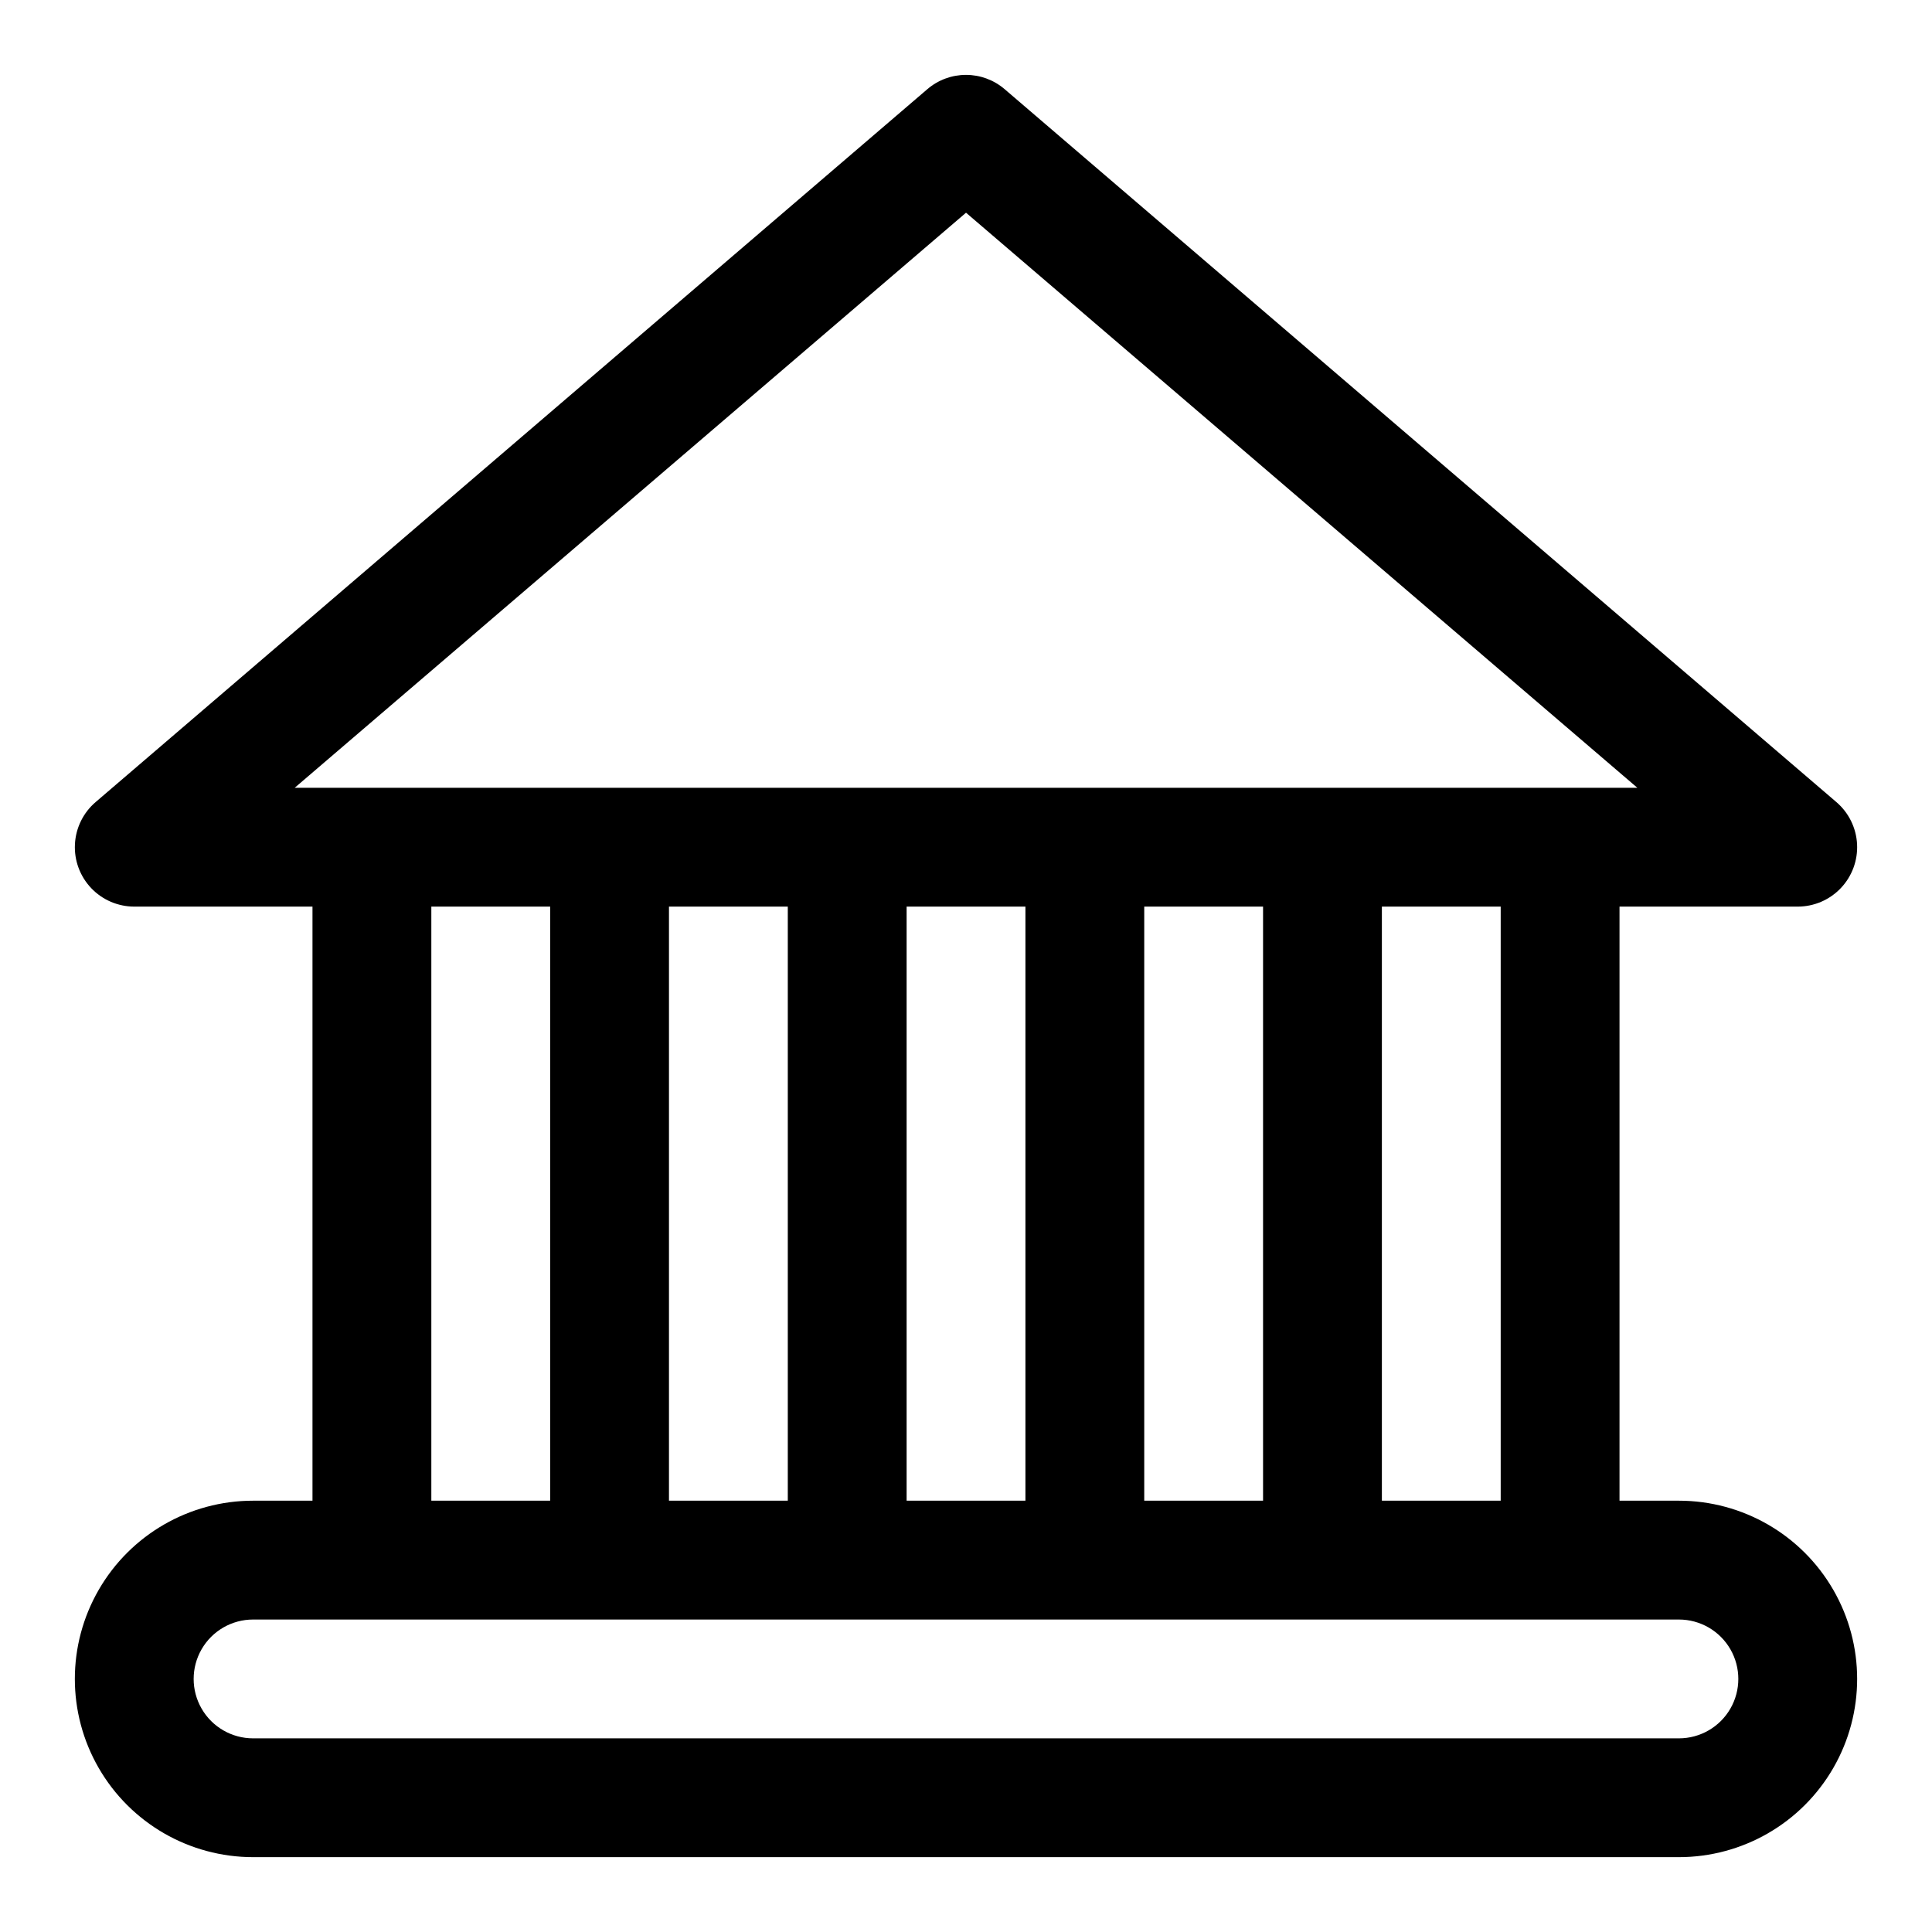 <?xml version="1.0" encoding="UTF-8"?>
<!-- Uploaded to: SVG Repo, www.svgrepo.com, Generator: SVG Repo Mixer Tools -->
<svg fill="#000000" width="800px" height="800px" version="1.1" viewBox="144 144 512 512" xmlns="http://www.w3.org/2000/svg">
 <path d="m588.93 541.7h-15.742v-157.44h47.23c4.32 0 8.445-1.773 11.418-4.902 2.977-3.133 4.531-7.348 4.309-11.656-0.227-4.312-2.211-8.344-5.492-11.148l-220.42-188.93c-2.852-2.441-6.481-3.781-10.23-3.781-3.754 0-7.383 1.34-10.234 3.781l-220.42 188.93c-3.281 2.805-5.266 6.836-5.488 11.148-0.227 4.309 1.332 8.523 4.305 11.656 2.973 3.129 7.102 4.902 11.418 4.902h47.23v157.44h-15.742c-16.875 0-32.469 9.004-40.906 23.617s-8.438 32.617 0 47.23 24.031 23.617 40.906 23.617h377.86c16.875 0 32.469-9.004 40.906-23.617s8.438-32.617 0-47.23-24.031-23.617-40.906-23.617zm-47.23 0h-31.488v-157.44h31.488zm-94.465 0v-157.44h31.488v157.44zm-125.95 0v-157.44h31.488v157.44zm62.977-157.44h31.488v157.44h-31.488zm15.746-183.89 177.91 152.4h-355.82zm-141.7 183.89h31.488v157.44h-31.488zm330.62 220.42h-377.86c-5.625 0-10.824-3-13.637-7.871-2.812-4.871-2.812-10.875 0-15.746 2.812-4.871 8.012-7.871 13.637-7.871h377.86c5.625 0 10.824 3 13.637 7.871 2.812 4.871 2.812 10.875 0 15.746-2.812 4.871-8.012 7.871-13.637 7.871z"/>
</svg>